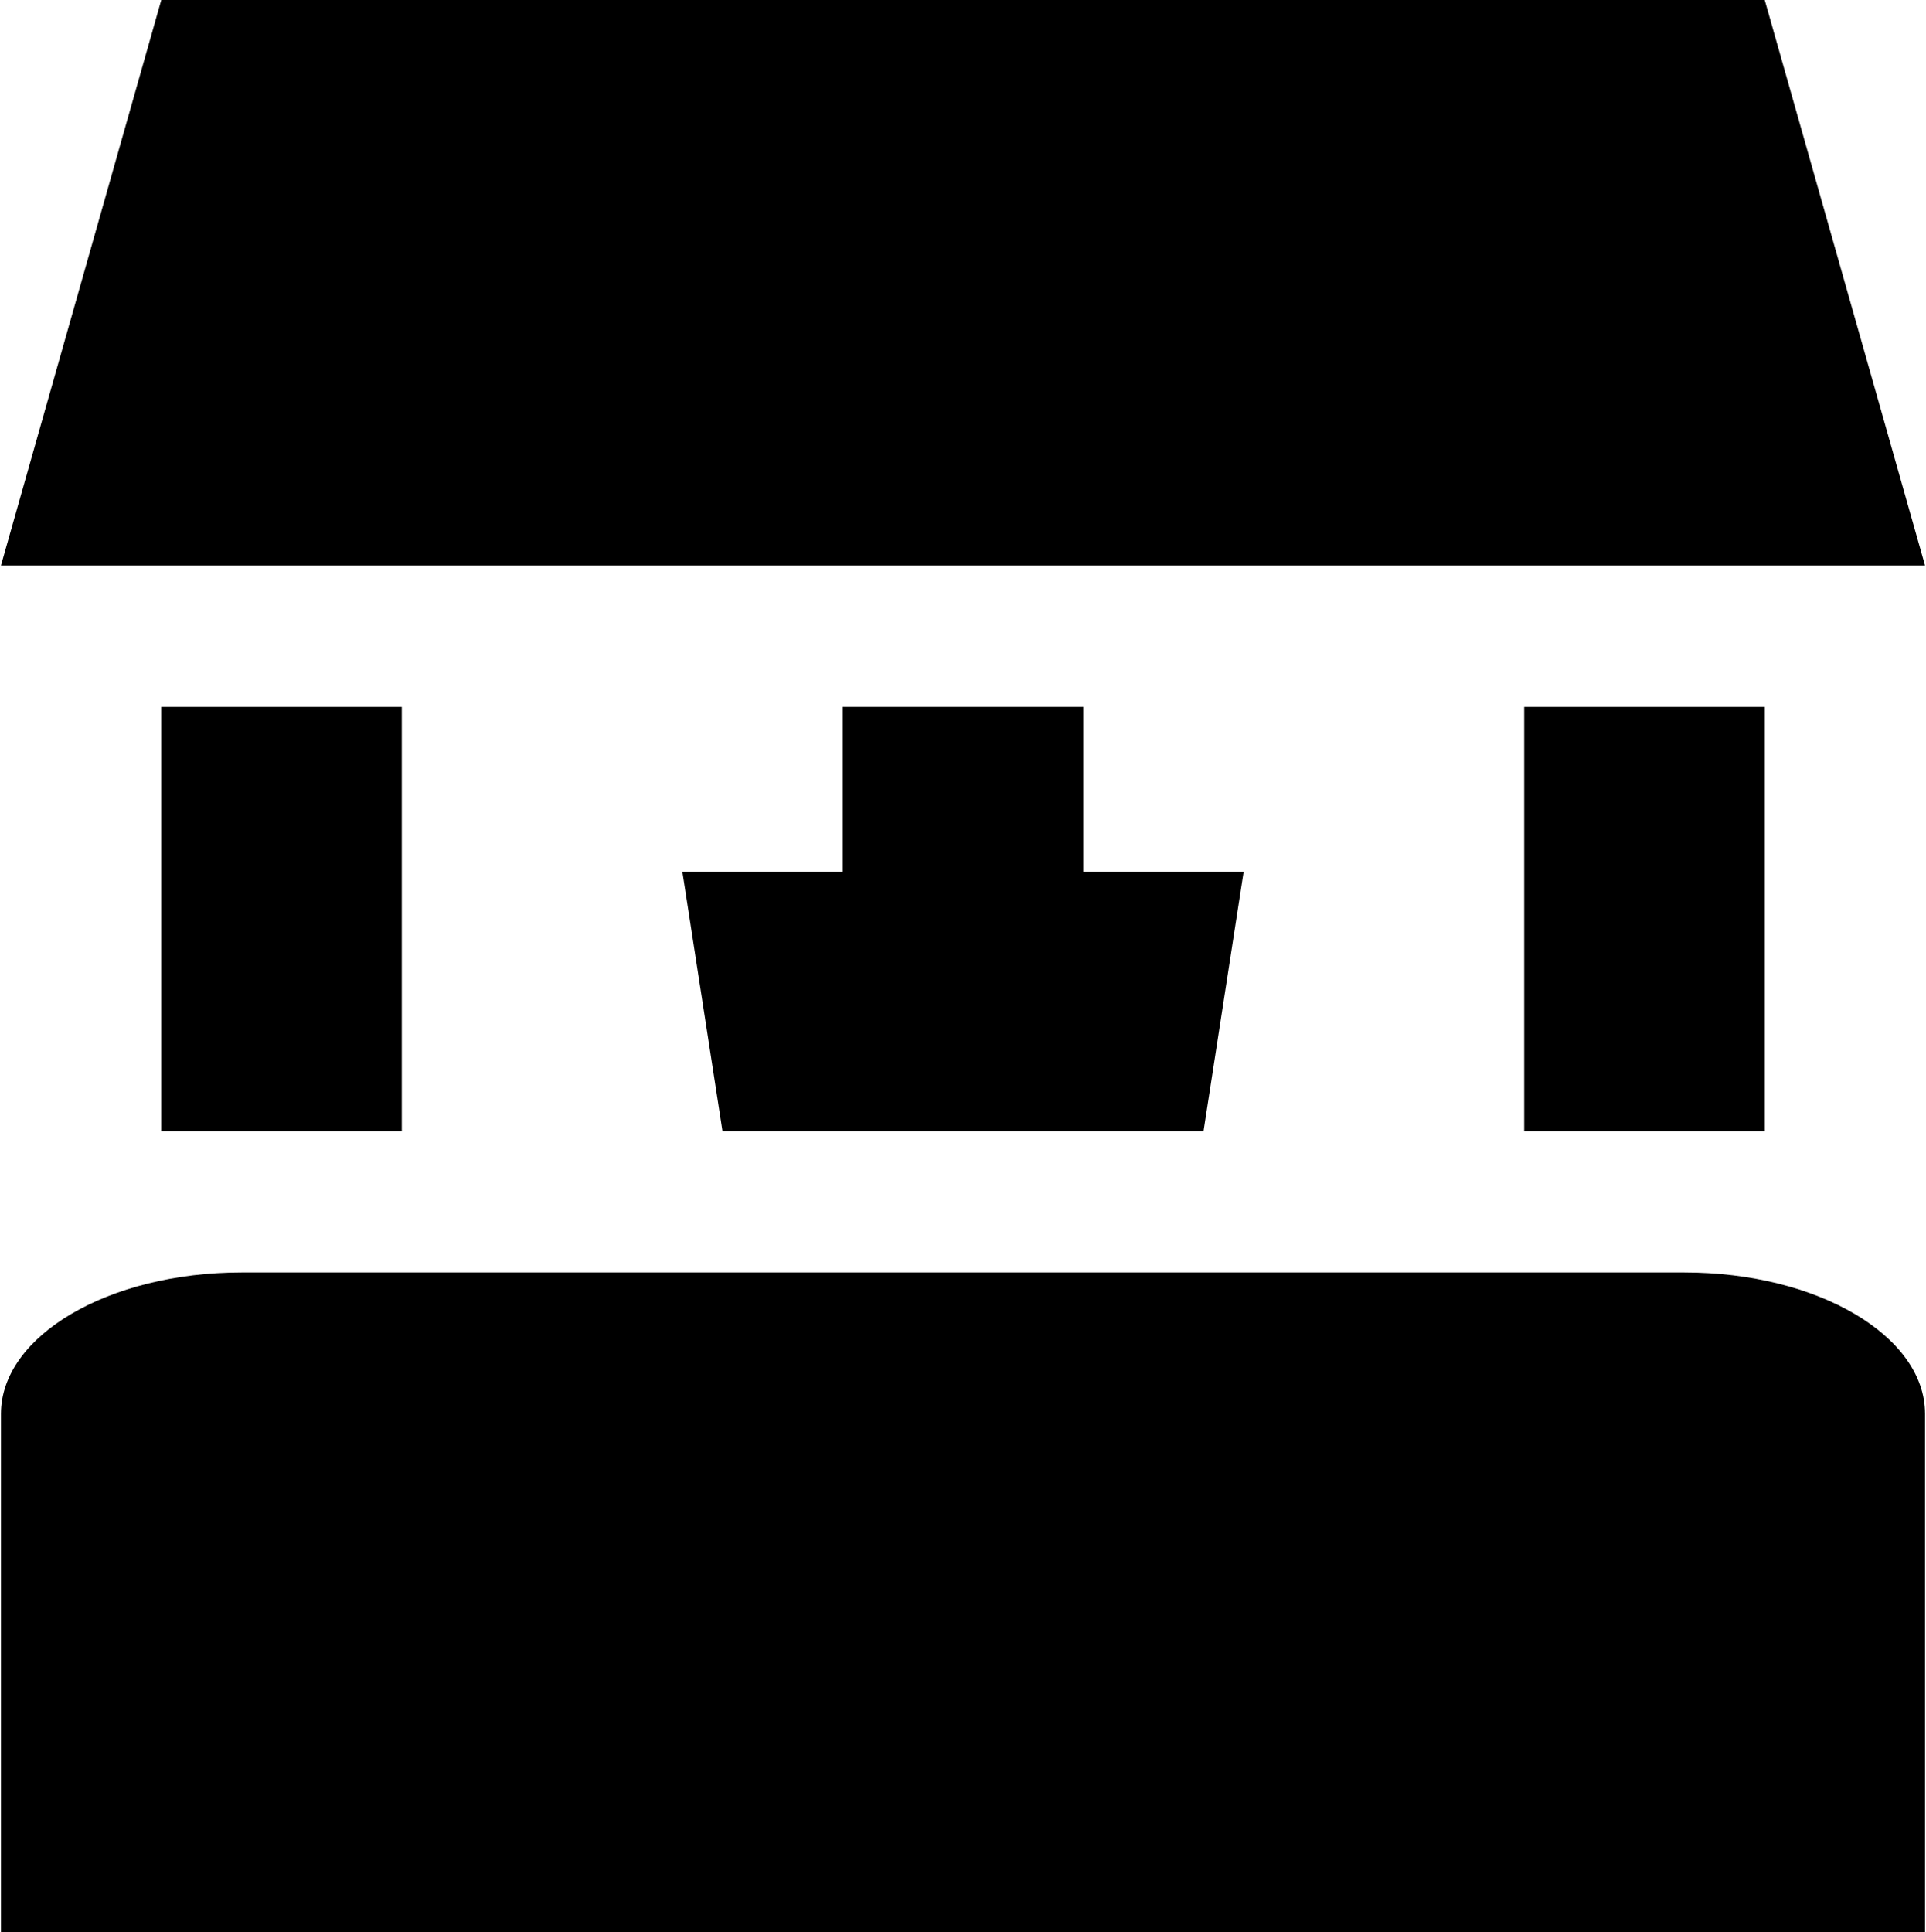 <svg width="300" height="301" viewBox="0 0 300 301" fill="none" xmlns="http://www.w3.org/2000/svg">
<path d="M262.39 198.22H37.61C16.92 198.22 0.147 208.081 0.147 220.244V301H299.854V220.244C299.854 208.08 283.08 198.22 262.39 198.22Z" fill="black"/>
<path d="M274.878 0H25.122L0.146 88.098H299.854L274.878 0Z" fill="black"/>
<path d="M62.585 110.122H25.122V176.195H62.585V110.122Z" fill="black"/>
<path d="M274.878 110.122H237.415V176.195H274.878V110.122Z" fill="black"/>
<path d="M168.732 135.817V110.122H131.268V135.817H106.293L112.537 176.195H187.463L193.707 135.817H168.732Z" fill="black"/>
</svg>

